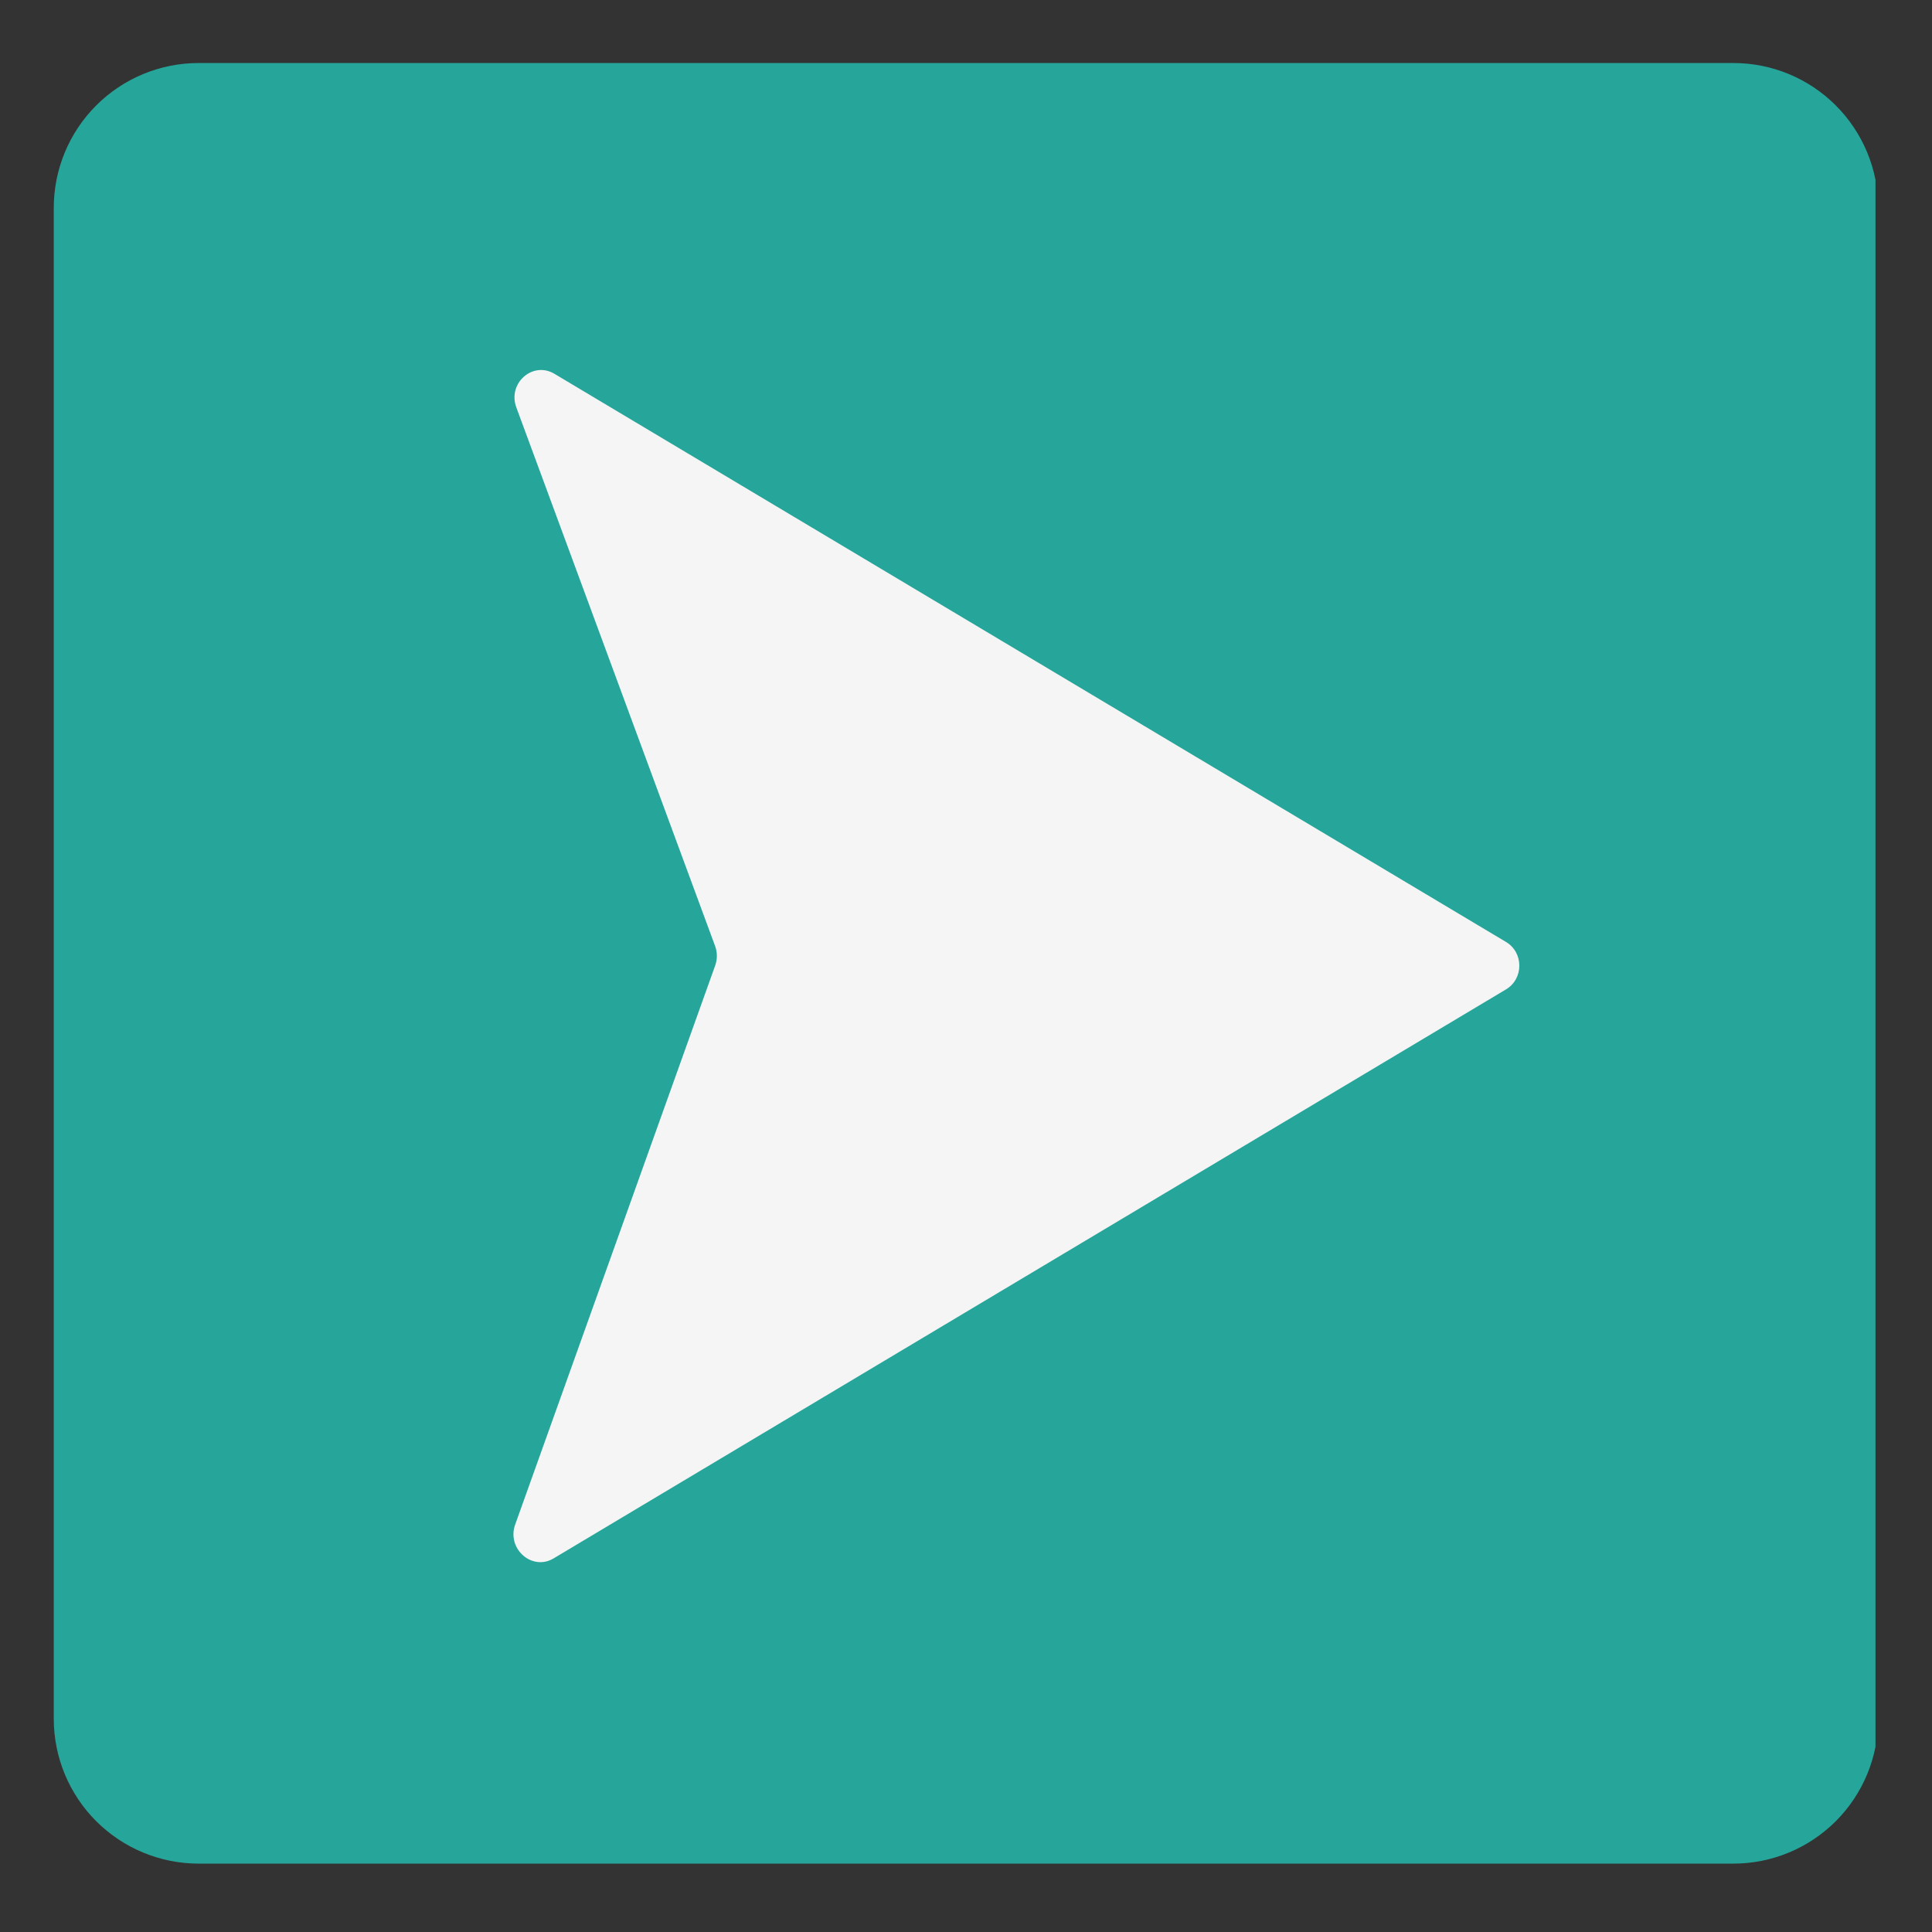 <svg xmlns="http://www.w3.org/2000/svg" xmlns:xlink="http://www.w3.org/1999/xlink" width="400" zoomAndPan="magnify" viewBox="0 0 300 300" height="400" preserveAspectRatio="xMidYMid meet" version="1.0"><rect x="0" y="0" width="300" height="300" fill="#333333" stroke="none"/><defs><clipPath id="a818c14513"><path d="M 8.348 9.785 L 292 9.785 L 292 289.383 L 8.348 289.383 Z M 8.348 9.785 " clip-rule="nonzero"/></clipPath><clipPath id="a6f5fb0e80"><path d="M 30.848 9.785 L 269.152 9.785 C 275.117 9.785 280.84 12.152 285.062 16.375 C 289.281 20.594 291.652 26.316 291.652 32.285 L 291.652 266.883 C 291.652 272.848 289.281 278.574 285.062 282.793 C 280.84 287.012 275.117 289.383 269.152 289.383 L 30.848 289.383 C 24.883 289.383 19.16 287.012 14.938 282.793 C 10.719 278.574 8.348 272.848 8.348 266.883 L 8.348 32.285 C 8.348 26.316 10.719 20.594 14.938 16.375 C 19.16 12.152 24.883 9.785 30.848 9.785 Z M 30.848 9.785 " clip-rule="nonzero"/></clipPath><clipPath id="d5d2ea2d54"><path d="M 0.348 0.785 L 283.84 0.785 L 283.84 280.383 L 0.348 280.383 Z M 0.348 0.785 " clip-rule="nonzero"/></clipPath><clipPath id="f933170159"><path d="M 22.848 0.785 L 261.152 0.785 C 267.117 0.785 272.84 3.152 277.062 7.375 C 281.281 11.594 283.652 17.316 283.652 23.285 L 283.652 257.883 C 283.652 263.848 281.281 269.574 277.062 273.793 C 272.84 278.012 267.117 280.383 261.152 280.383 L 22.848 280.383 C 16.883 280.383 11.16 278.012 6.938 273.793 C 2.719 269.574 0.348 263.848 0.348 257.883 L 0.348 23.285 C 0.348 17.316 2.719 11.594 6.938 7.375 C 11.16 3.152 16.883 0.785 22.848 0.785 Z M 22.848 0.785 " clip-rule="nonzero"/></clipPath><clipPath id="abfc9d5de1"><rect x="0" width="284" y="0" height="281"/></clipPath></defs><g clip-path="url(#a818c14513)"><g clip-path="url(#a6f5fb0e80)"><g transform="matrix(1, 0, 0, 1, 8, 9)"><g clip-path="url(#abfc9d5de1)"><g clip-path="url(#d5d2ea2d54)"><g clip-path="url(#f933170159)"><path fill="#26a69a" d="M 0.348 0.785 L 283.223 0.785 L 283.223 280.383 L 0.348 280.383 Z M 0.348 0.785 " fill-opacity="1" fill-rule="nonzero"/></g></g></g></g></g></g><path fill="#f5f5f5" d="M 79.977 236.785 L 111.055 149.926 C 111.402 148.961 111.402 147.902 111.055 146.938 L 80.172 63.254 C 78.789 59.496 82.742 56.027 86.102 58.051 L 233.844 146.262 C 236.613 147.902 236.613 151.996 233.844 153.637 L 85.953 241.992 C 82.645 243.969 78.691 240.547 79.977 236.785 " fill-opacity="1" fill-rule="nonzero"/></svg>